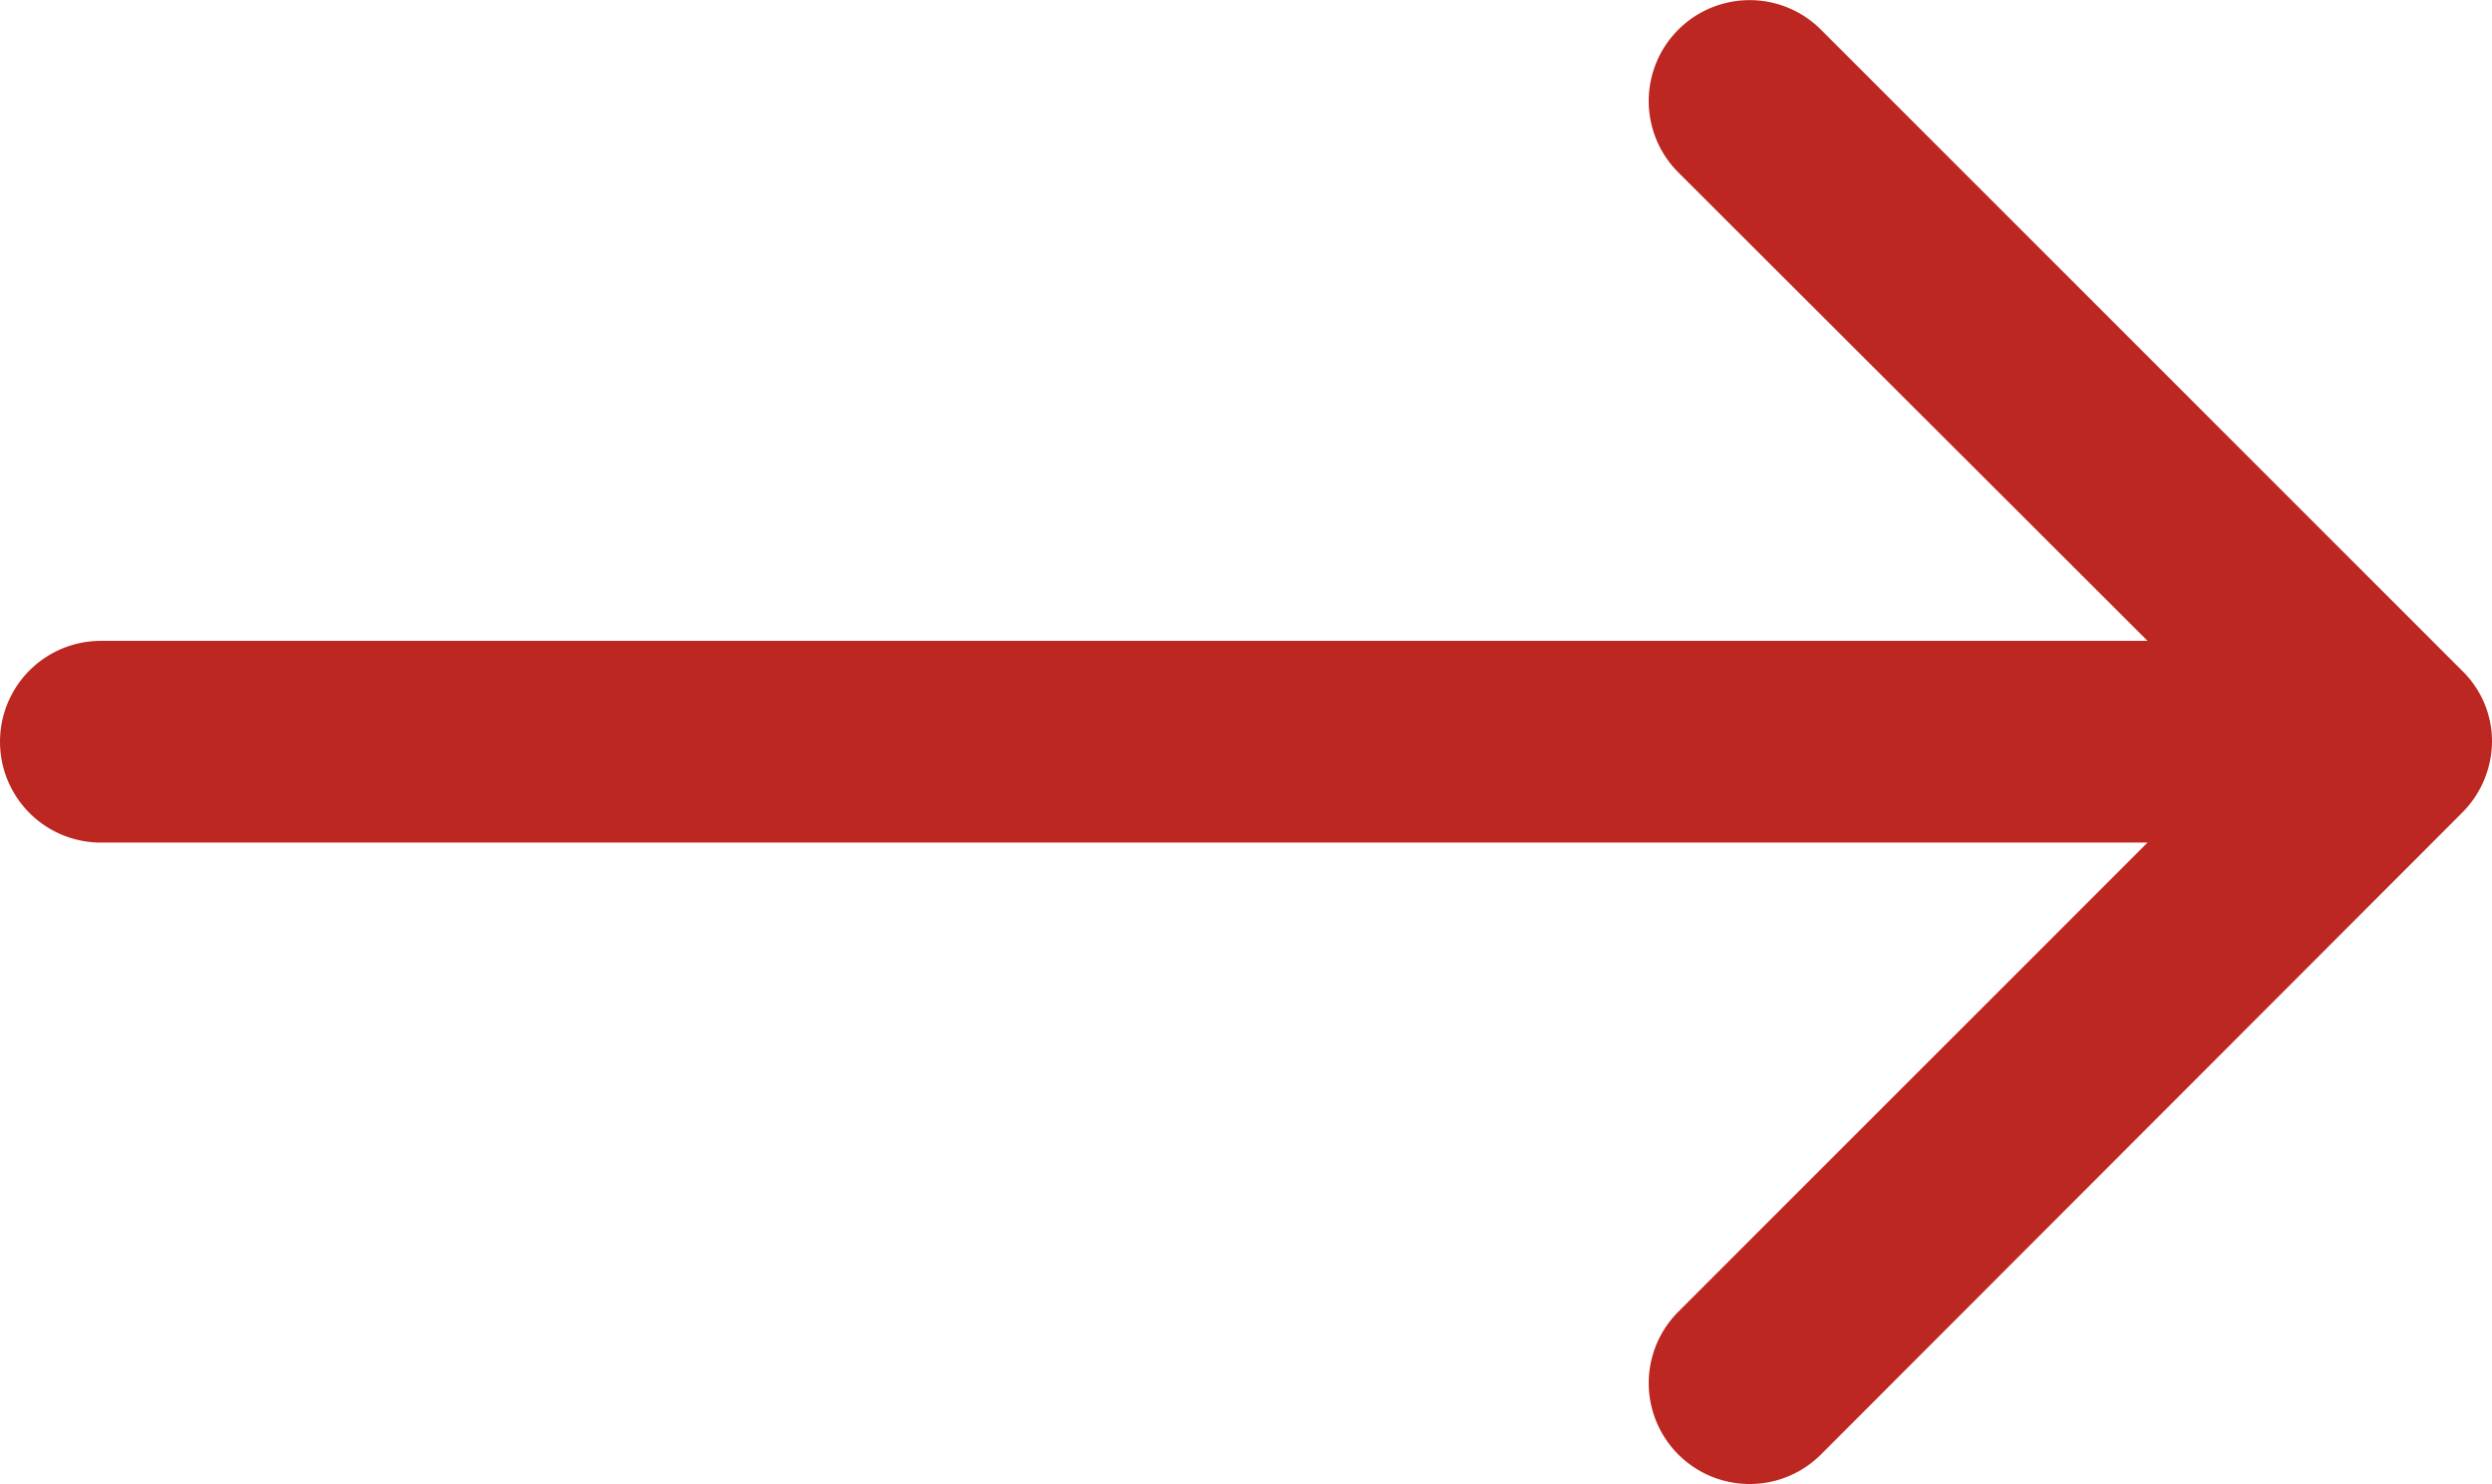 <svg xmlns="http://www.w3.org/2000/svg" width="28.533" height="16.996" viewBox="0 0 28.533 16.996">
  <g id="download" transform="translate(-68.8 -84.675)">
    <g id="Group_50" data-name="Group 50" transform="translate(68.8 84.675)">
      <path id="Path_14" data-name="Path 14" d="M7.689,28.191a1.163,1.163,0,0,0,.813.342,1.127,1.127,0,0,0,.813-.342l7.341-7.341a1.155,1.155,0,1,0-1.634-1.634L9.657,24.589V1.155a1.155,1.155,0,1,0-2.31,0V24.589L1.974,19.216A1.155,1.155,0,0,0,.34,20.85Z" transform="translate(0 16.996) rotate(-90)" fill="#bd2722"/>
    </g>
  </g>
</svg>
